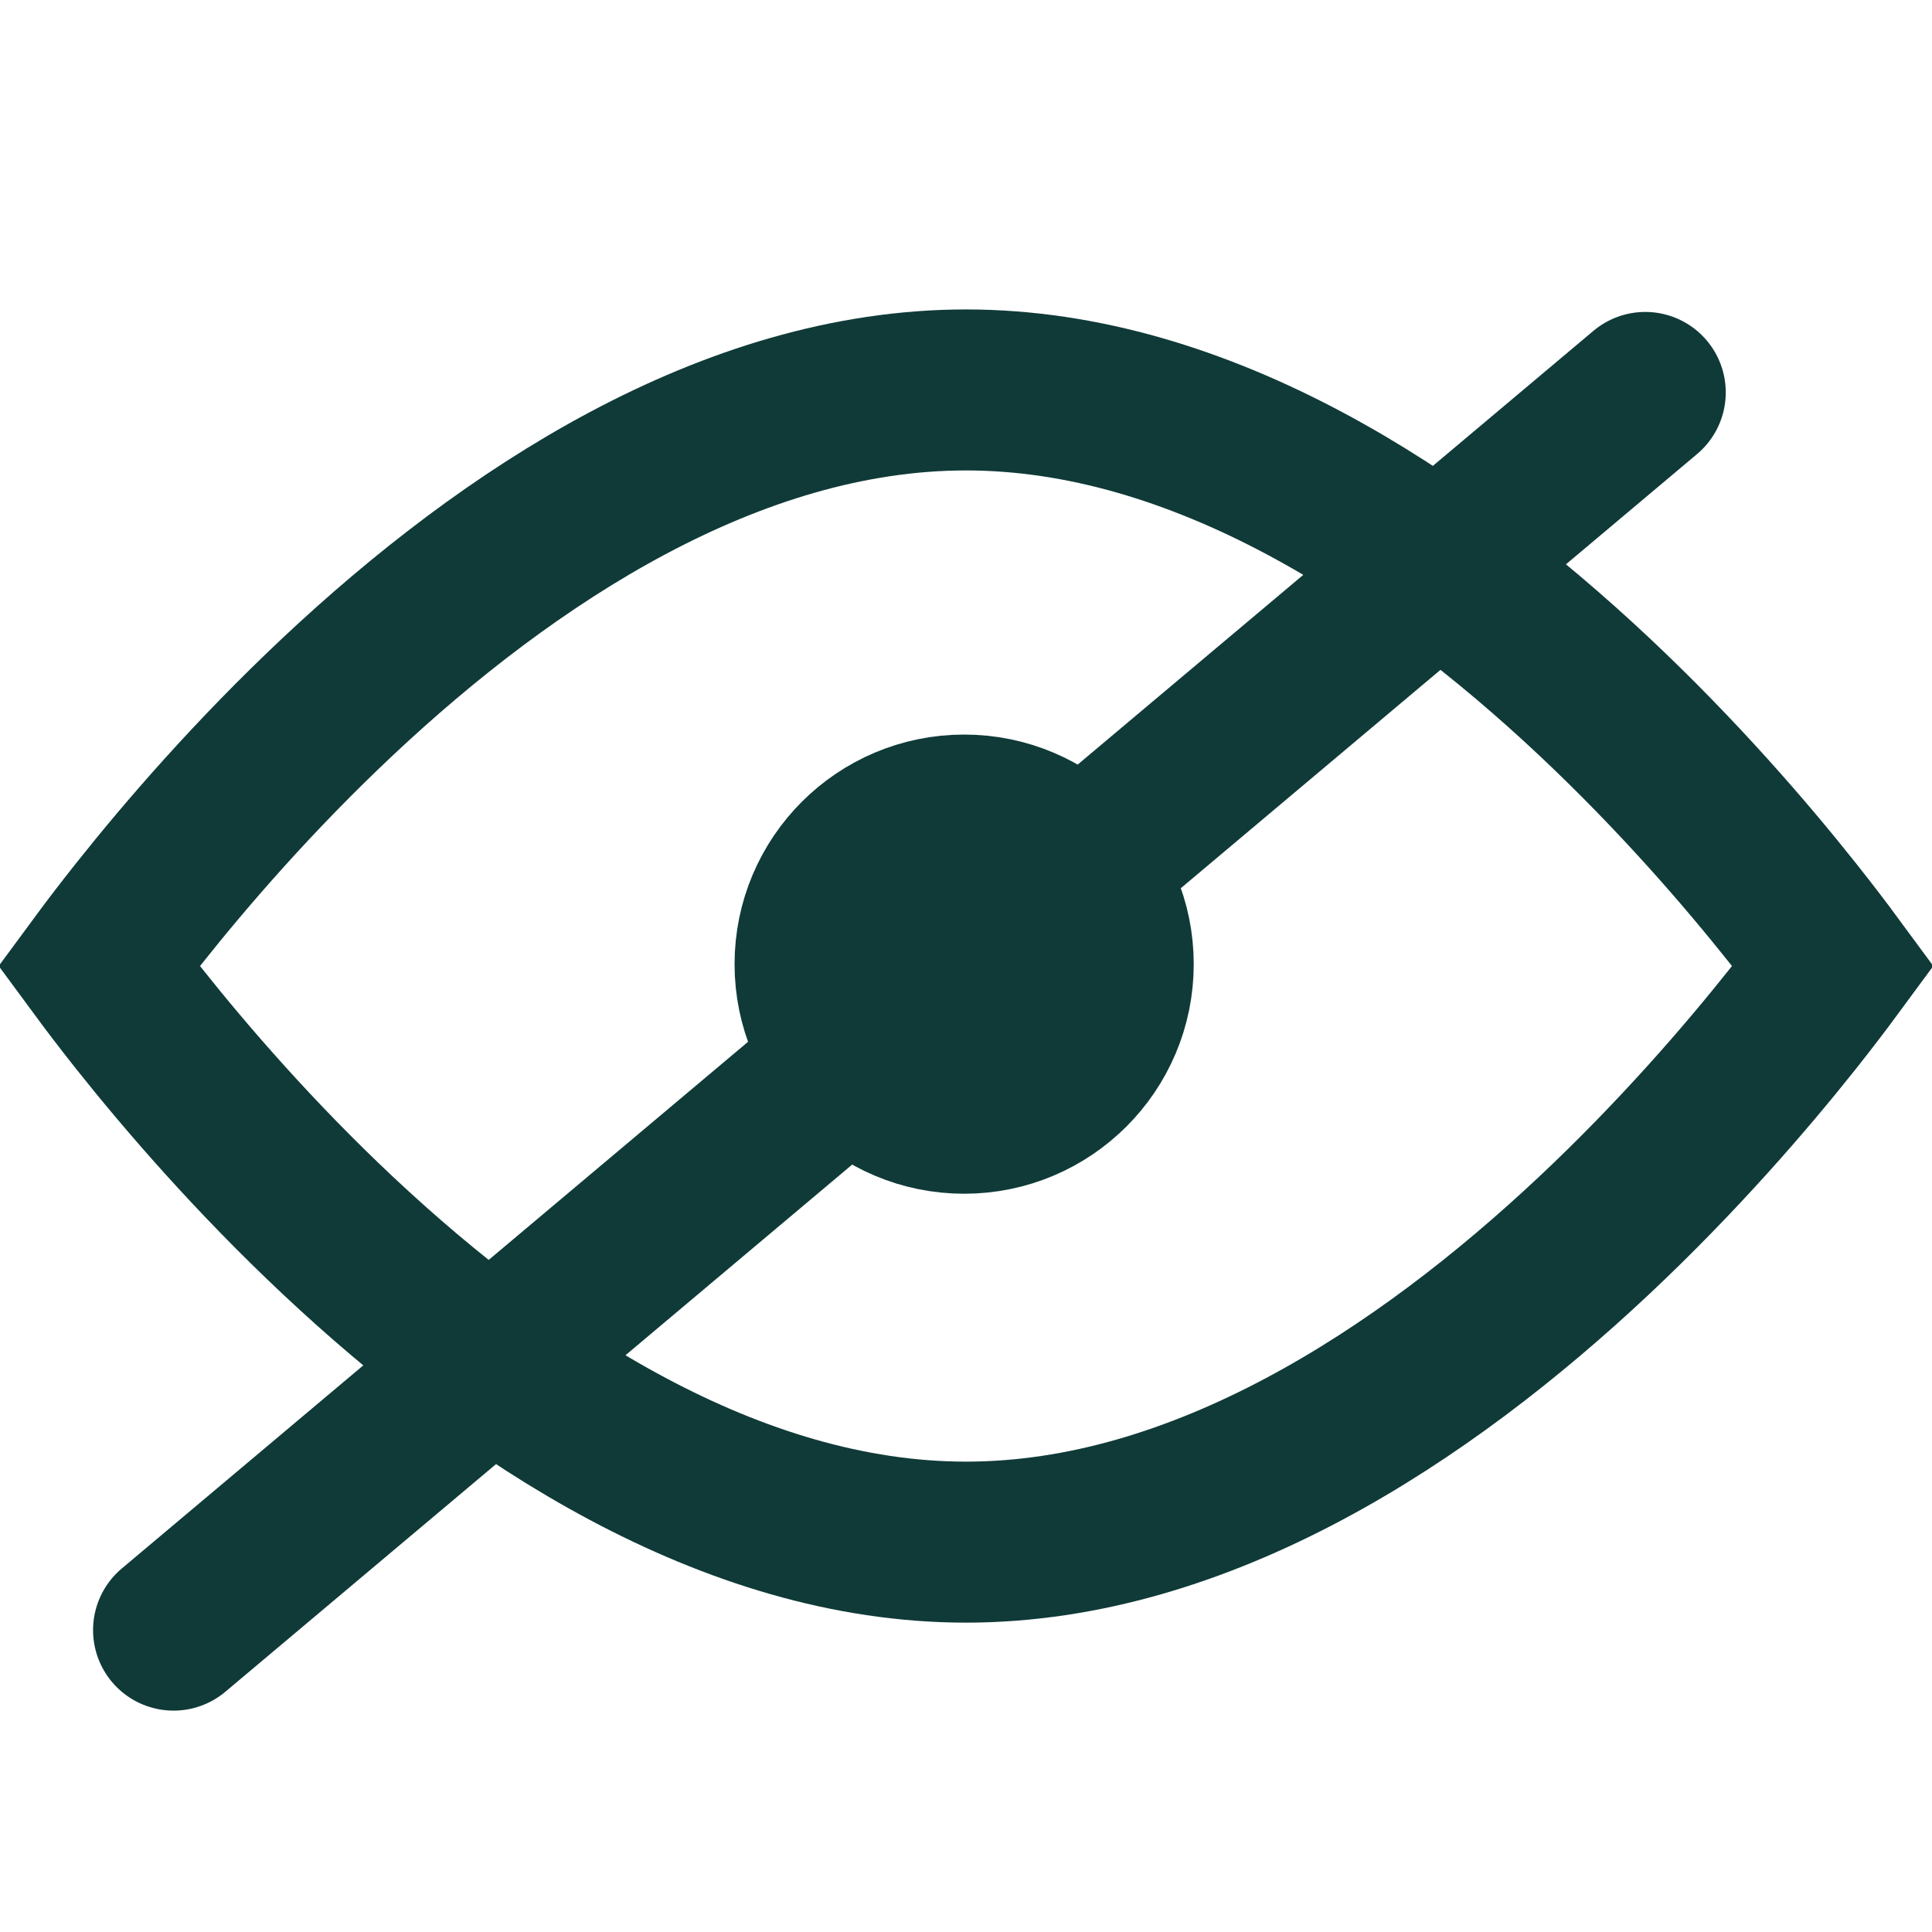 <svg width="24" height="24" viewBox="0 0 24 24" fill="none" xmlns="http://www.w3.org/2000/svg">
<path d="M1.726 12.653C1.528 12.403 1.36 12.182 1.226 12C1.36 11.818 1.528 11.597 1.726 11.348C2.312 10.61 3.158 9.629 4.199 8.651C6.319 6.66 9.079 4.844 12 4.844C14.921 4.844 17.681 6.66 19.801 8.651C20.842 9.629 21.688 10.61 22.274 11.348C22.472 11.597 22.64 11.818 22.774 12C22.64 12.182 22.472 12.403 22.274 12.653C21.688 13.39 20.842 14.371 19.801 15.349C17.681 17.34 14.921 19.157 12 19.157C9.079 19.157 6.319 17.34 4.199 15.349C3.158 14.371 2.312 13.39 1.726 12.653Z" stroke="#0F3A38" stroke-width="2"/>
<circle cx="11.977" cy="11.977" r="1.852" stroke="#0F3A38" stroke-width="2"/>
<path d="M2.156 20.25L20.438 4.875" stroke="#0F3A38" stroke-width="2" stroke-linecap="round" stroke-linejoin="round"/>
</svg>
